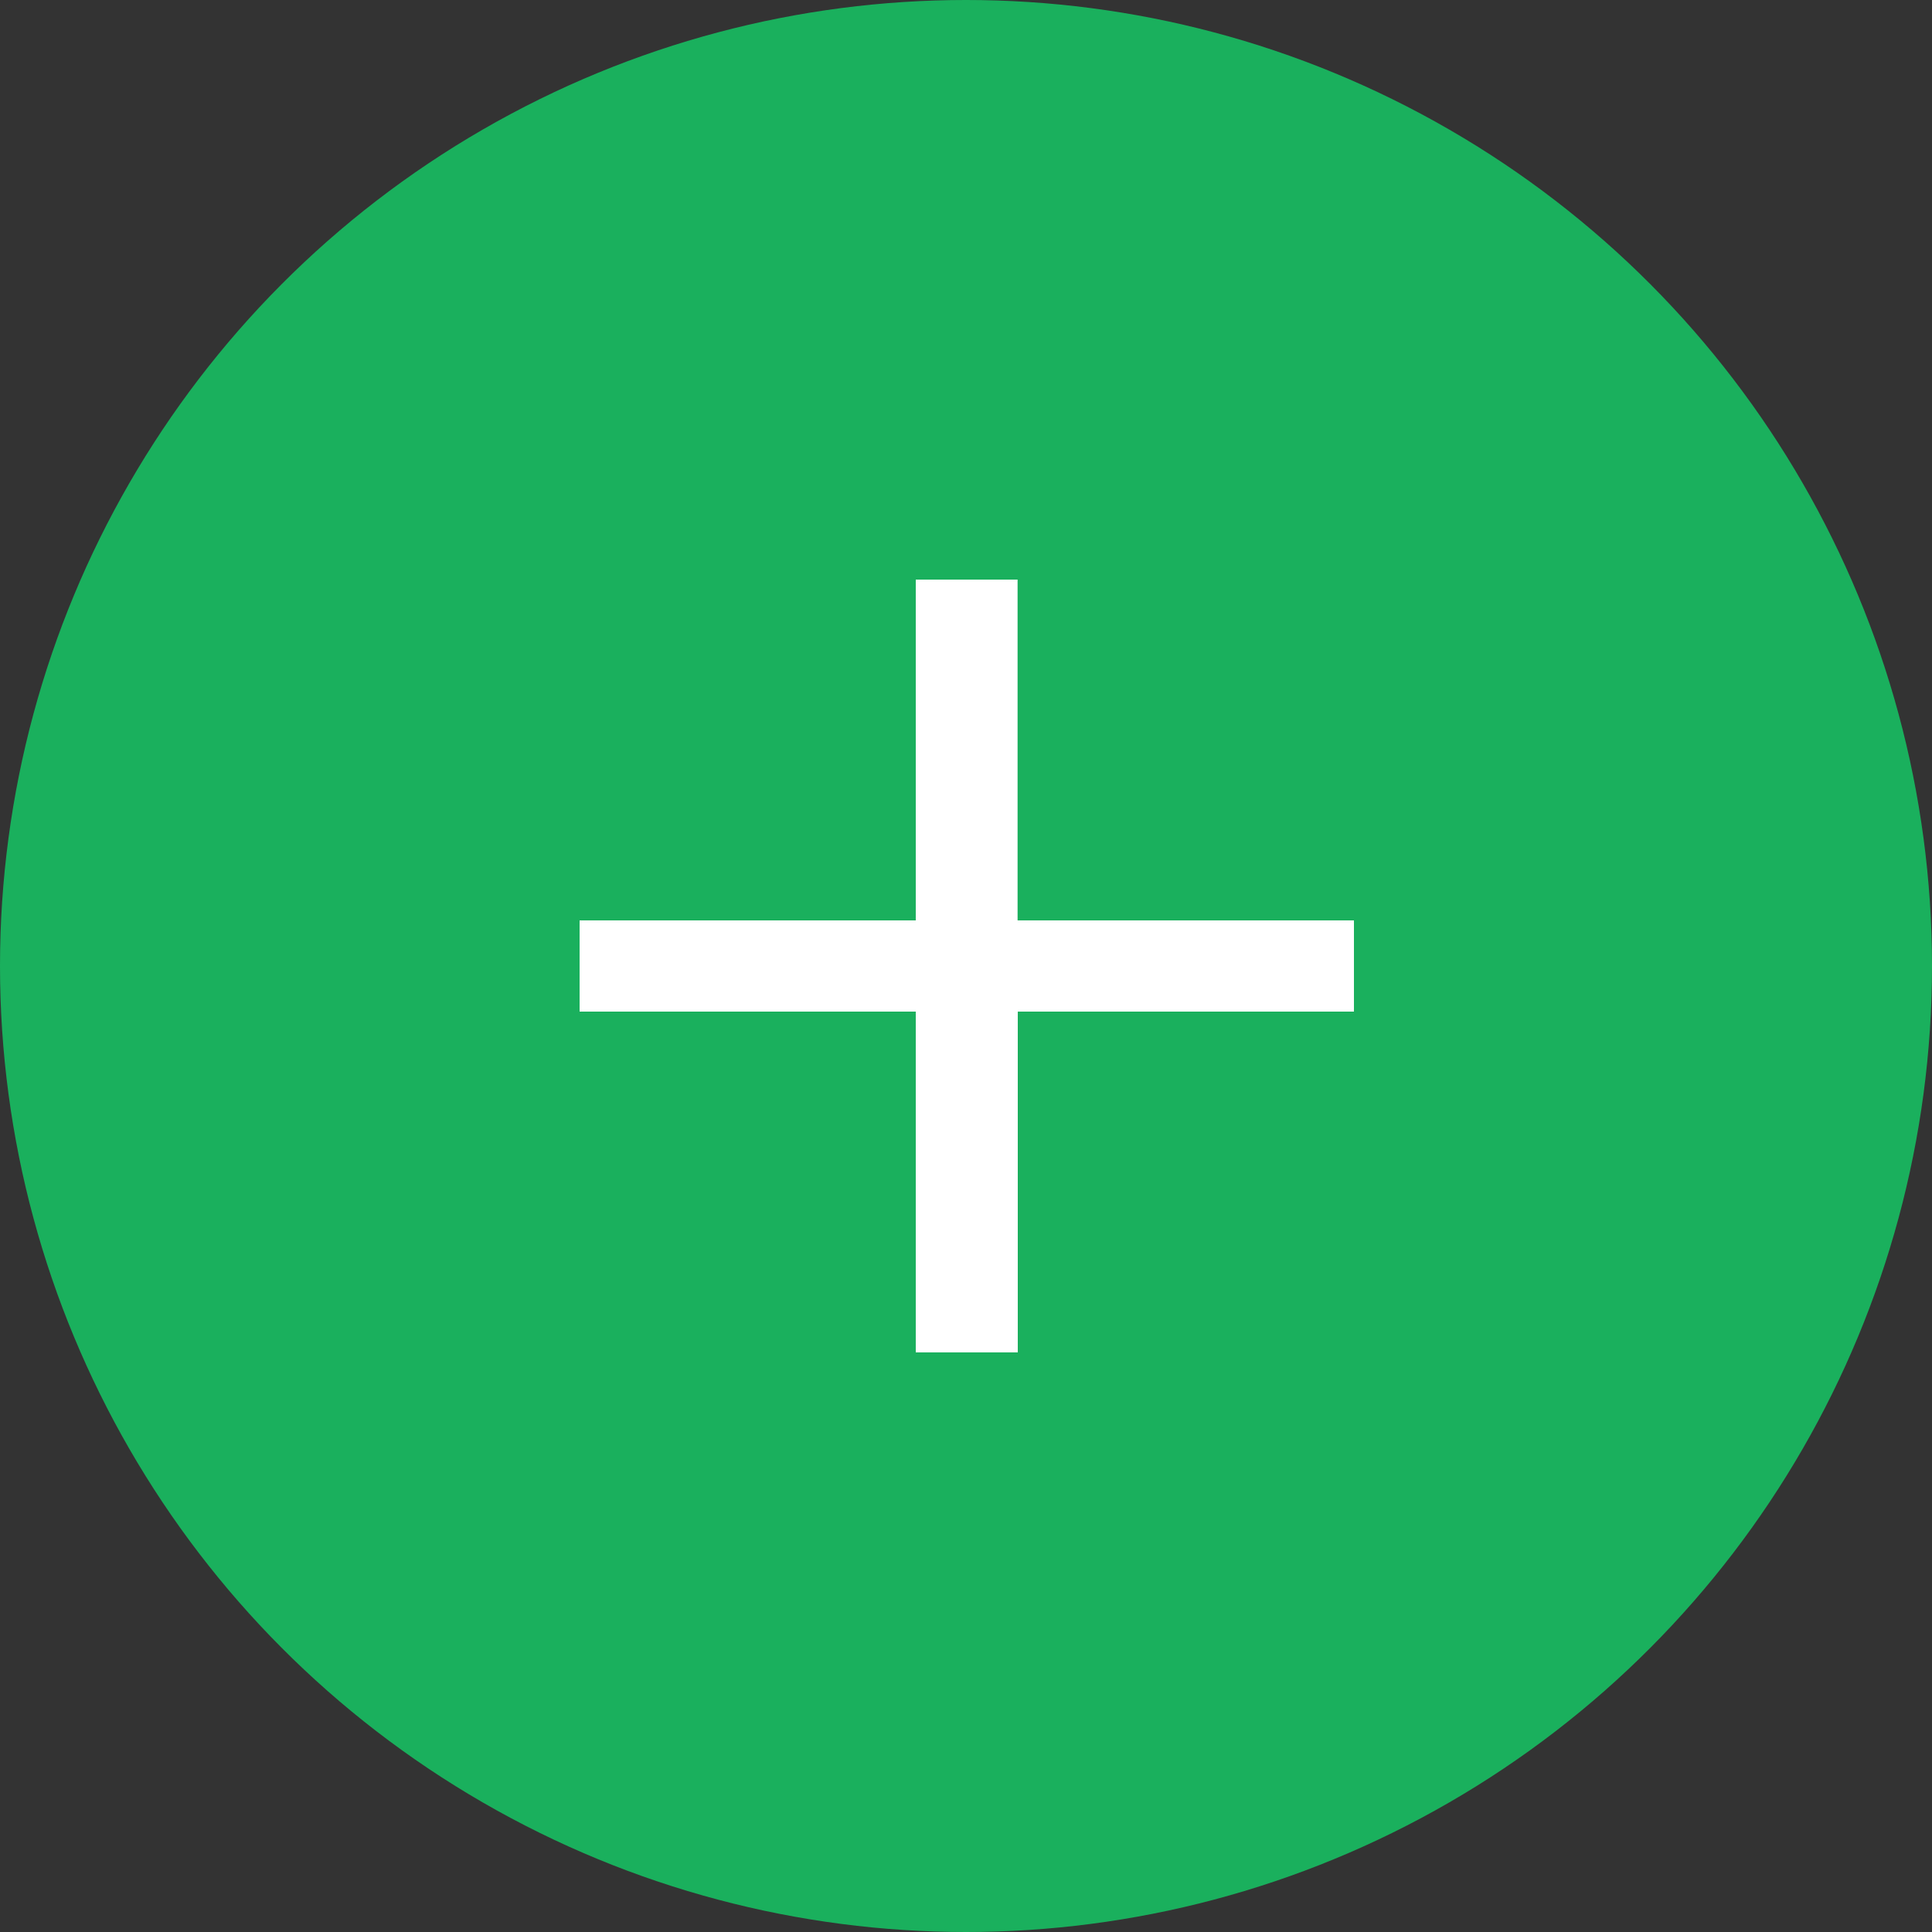 <?xml version="1.0" encoding="UTF-8"?> <svg xmlns="http://www.w3.org/2000/svg" width="10" height="10" fill="none"><rect width="100%" height="100%" fill="#333333" stroke="none"/> <circle cx="5" cy="5" r="5" fill="#1AB05D"></circle> <path d="M4.74 7V5.236H3v-.472h1.74V3h.527v1.764h1.741v.472h-1.74V7H4.74Z" fill="#fff"></path> </svg> 